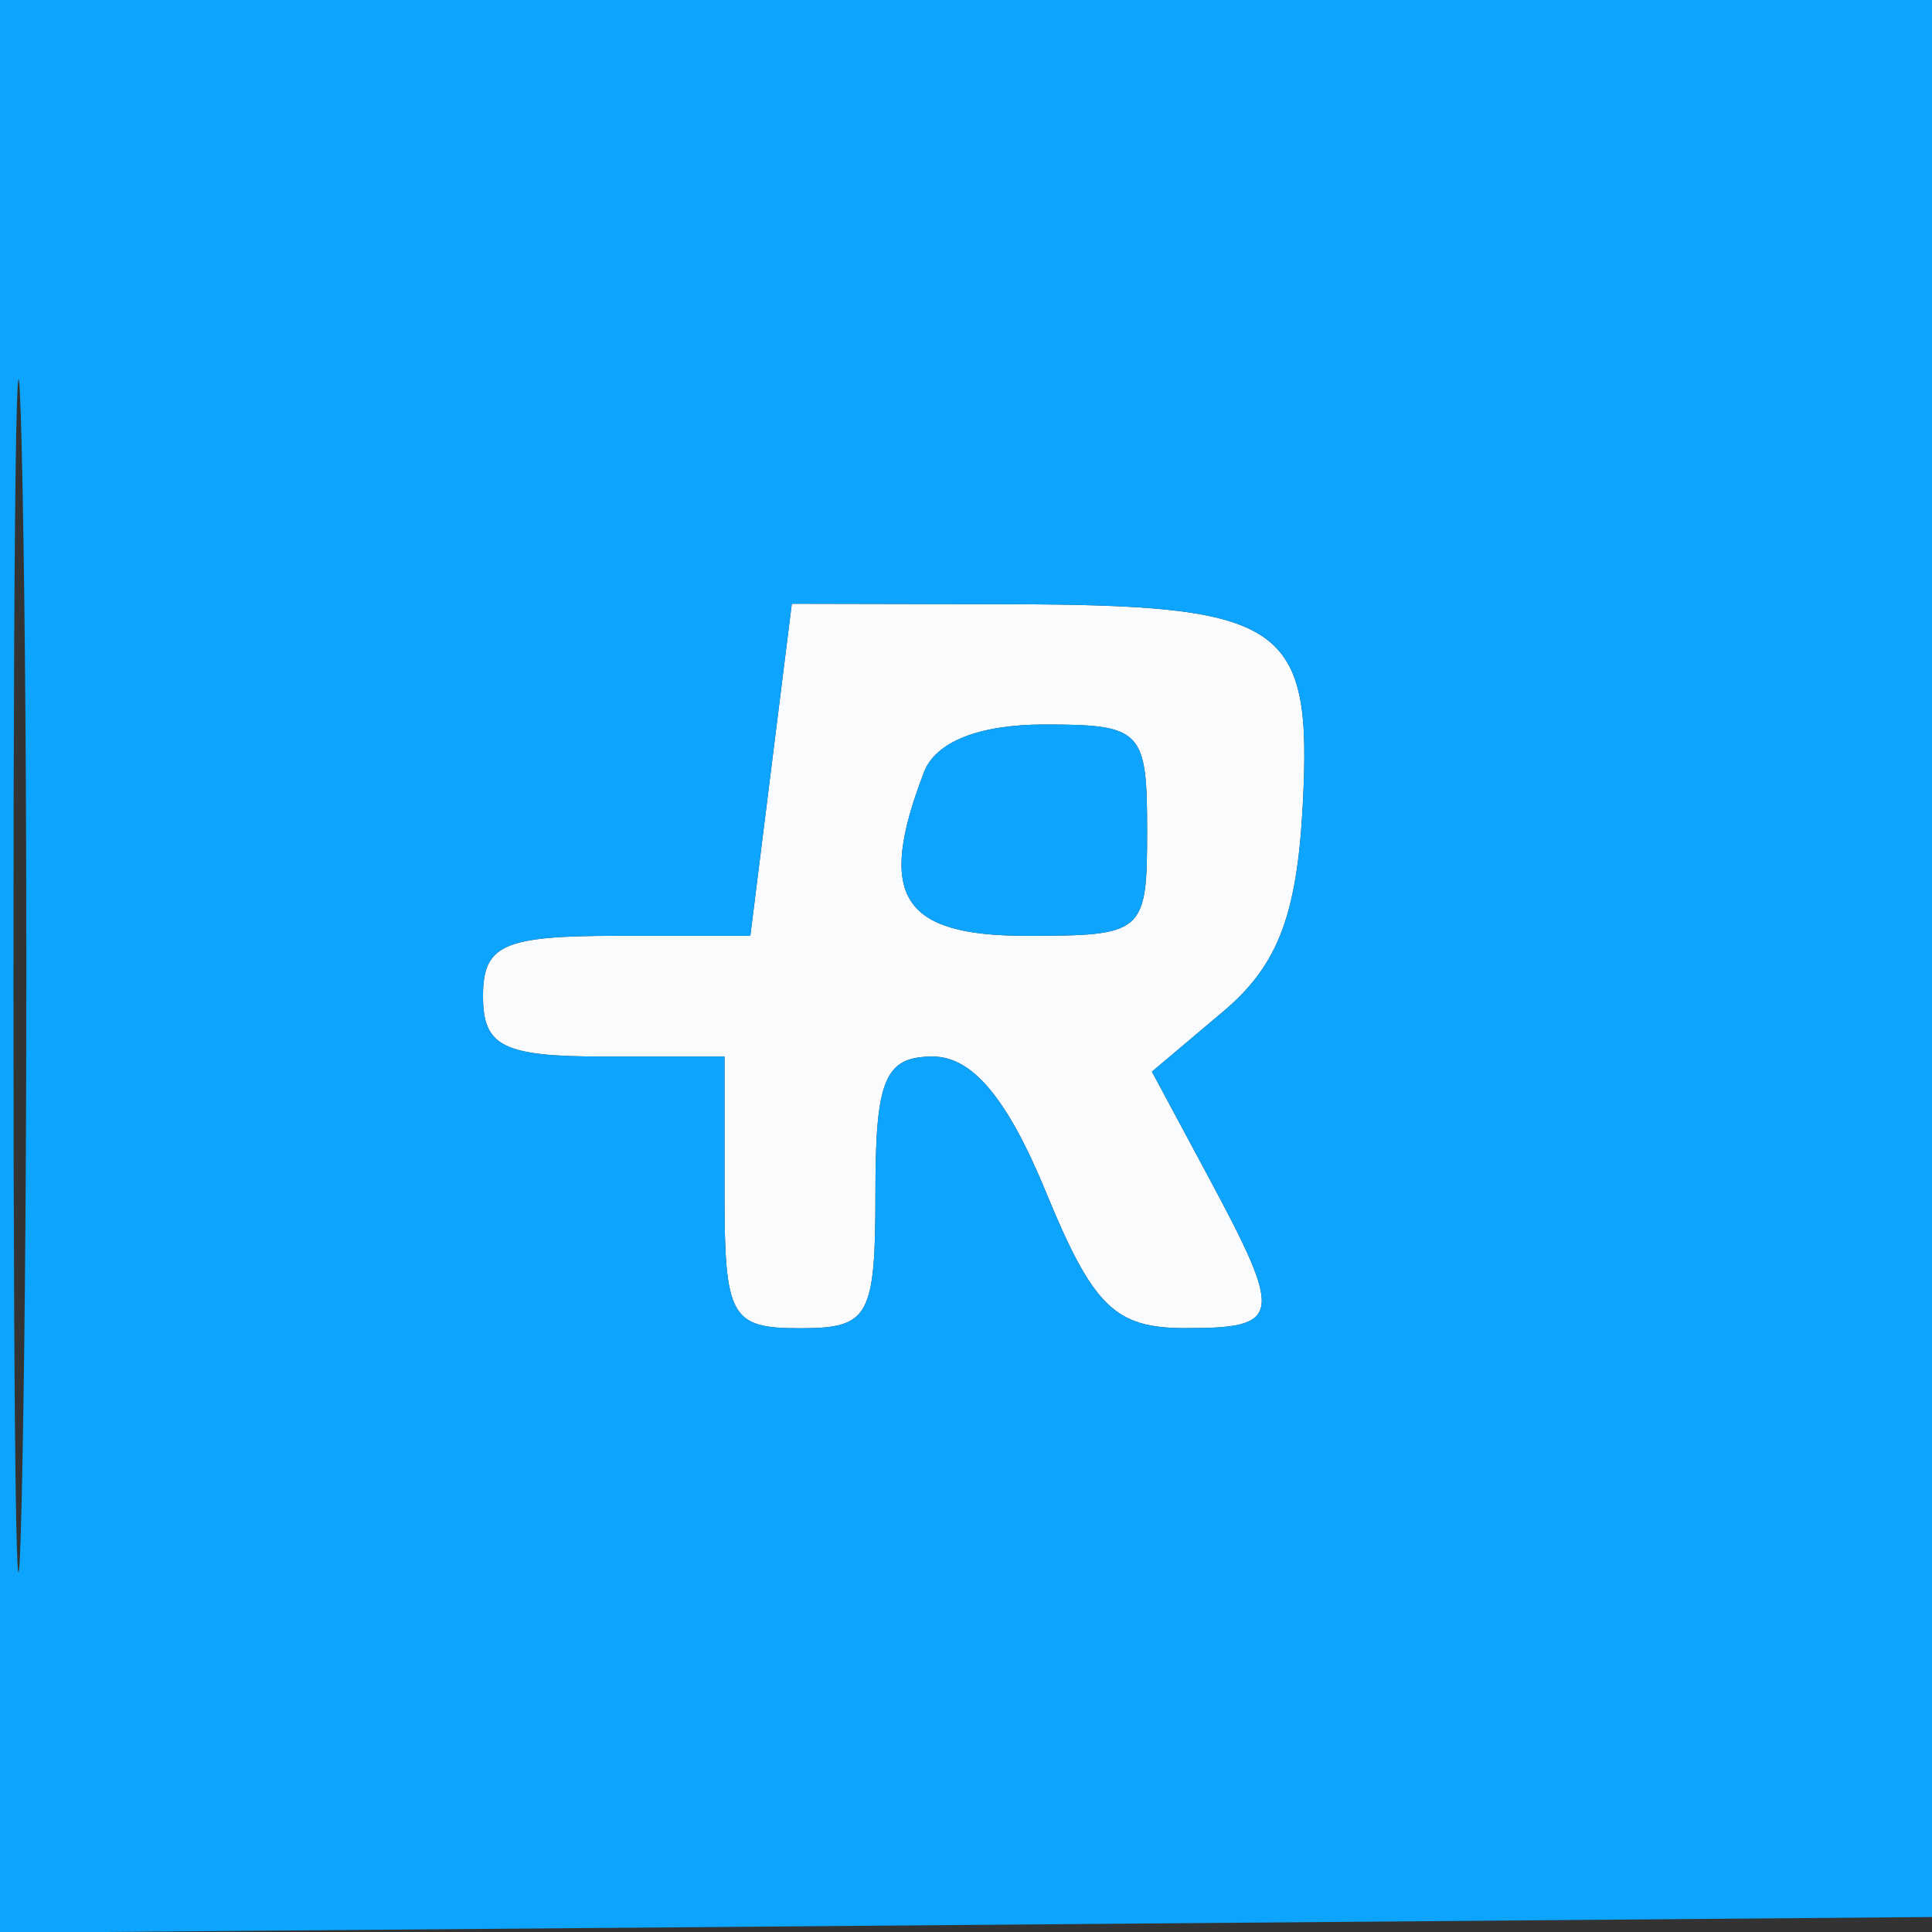<svg xmlns="http://www.w3.org/2000/svg" width="64" height="64" viewBox="0 0 64 64" version="1.1"><rect x="0" y="0" width="64" height="64" fill="#333333" stroke="none"/><path d="M 25.543 25.500 L 24.856 31 20.428 31 C 16.667 31, 16 31.301, 16 33 C 16 34.667, 16.667 35, 20 35 L 24 35 24 39.500 C 24 43.633, 24.204 44, 26.500 44 C 28.796 44, 29 43.633, 29 39.500 C 29 35.745, 29.315 35, 30.901 35 C 32.213 35, 33.375 36.393, 34.651 39.496 C 36.209 43.284, 36.933 43.993, 39.250 43.996 C 42.471 44.001, 42.528 43.639, 40.037 39 L 38.158 35.500 40.529 33.500 C 42.322 31.988, 42.962 30.326, 43.155 26.686 C 43.475 20.641, 42.586 20.035, 33.365 20.015 L 26.230 20 25.543 25.500 M 30.607 25.582 C 29.034 29.681, 29.860 31, 34 31 C 37.905 31, 38 30.917, 38 27.500 C 38 24.188, 37.818 24, 34.607 24 C 32.435 24, 30.995 24.569, 30.607 25.582" stroke="none" fill="#fafbfc" fill-rule="evenodd"/><path d="M 0 32.014 L 0 64.028 32.250 63.764 L 64.500 63.500 64.764 31.750 L 65.028 0 32.514 0 L 0 0 0 32.014 M 0.446 32.500 C 0.447 50.100, 0.583 57.159, 0.749 48.187 C 0.914 39.215, 0.914 24.815, 0.748 16.187 C 0.581 7.559, 0.446 14.900, 0.446 32.500 M 25.543 25.500 L 24.856 31 20.428 31 C 16.667 31, 16 31.301, 16 33 C 16 34.667, 16.667 35, 20 35 L 24 35 24 39.500 C 24 43.633, 24.204 44, 26.500 44 C 28.796 44, 29 43.633, 29 39.500 C 29 35.745, 29.315 35, 30.901 35 C 32.213 35, 33.375 36.393, 34.651 39.496 C 36.209 43.284, 36.933 43.993, 39.250 43.996 C 42.471 44.001, 42.528 43.639, 40.037 39 L 38.158 35.500 40.529 33.500 C 42.322 31.988, 42.962 30.326, 43.155 26.686 C 43.475 20.641, 42.586 20.035, 33.365 20.015 L 26.230 20 25.543 25.500 M 30.607 25.582 C 29.034 29.681, 29.860 31, 34 31 C 37.905 31, 38 30.917, 38 27.500 C 38 24.188, 37.818 24, 34.607 24 C 32.435 24, 30.995 24.569, 30.607 25.582" stroke="none" fill="#0ca4fc" fill-rule="evenodd"/></svg>